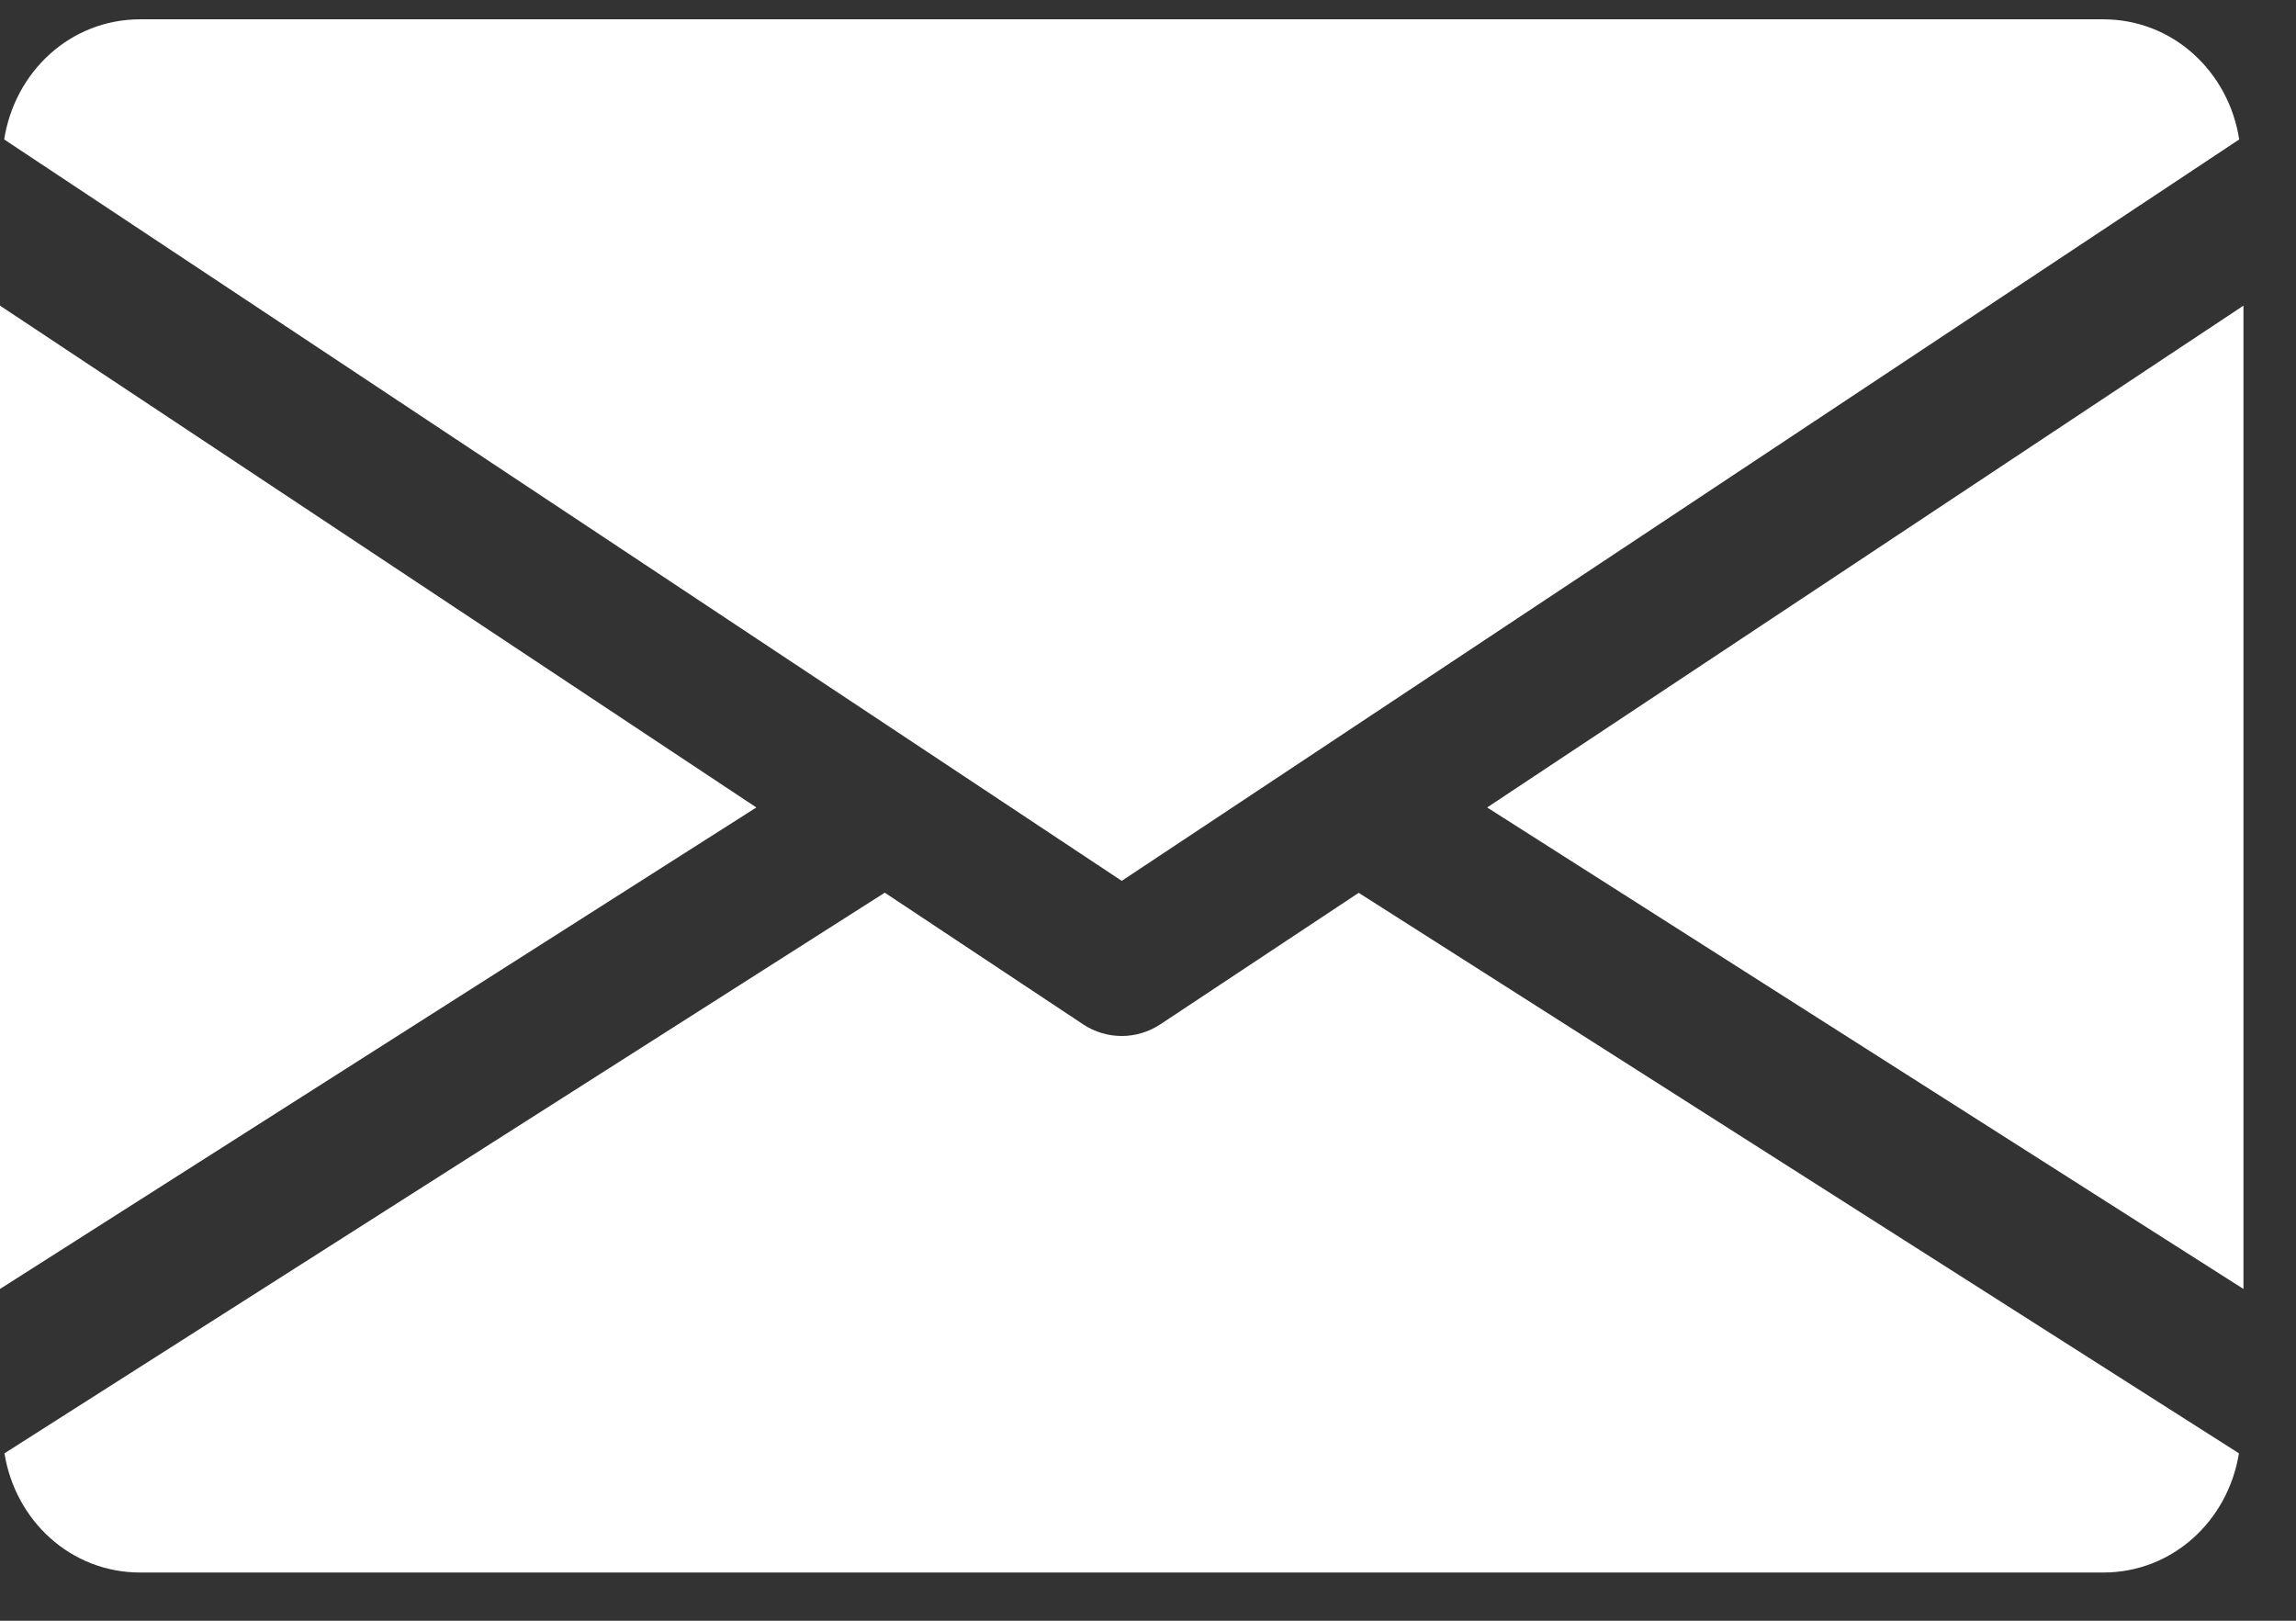 <svg width="34" height="24" viewBox="0 0 34 24" fill="none" xmlns="http://www.w3.org/2000/svg">
<rect x="0" y="0" width="34" height="24" fill="#333333" stroke="none"/>
<path d="M22.022 11.957L33.222 19.087V4.526L22.022 11.957Z" fill="white"/>
<path d="M0 4.526V19.087L11.2 11.957L0 4.526Z" fill="white"/>
<path d="M31.145 0.286H2.076C1.04 0.286 0.218 1.064 0.062 2.065L16.611 13.044L33.159 2.065C33.004 1.064 32.181 0.286 31.145 0.286Z" fill="white"/>
<path d="M20.12 13.221L17.182 15.169C17.007 15.284 16.81 15.341 16.611 15.341C16.412 15.341 16.214 15.284 16.04 15.169L13.102 13.219L0.066 21.521C0.226 22.515 1.044 23.286 2.076 23.286H31.145C32.177 23.286 32.995 22.515 33.155 21.521L20.12 13.221Z" fill="white"/>
</svg>
